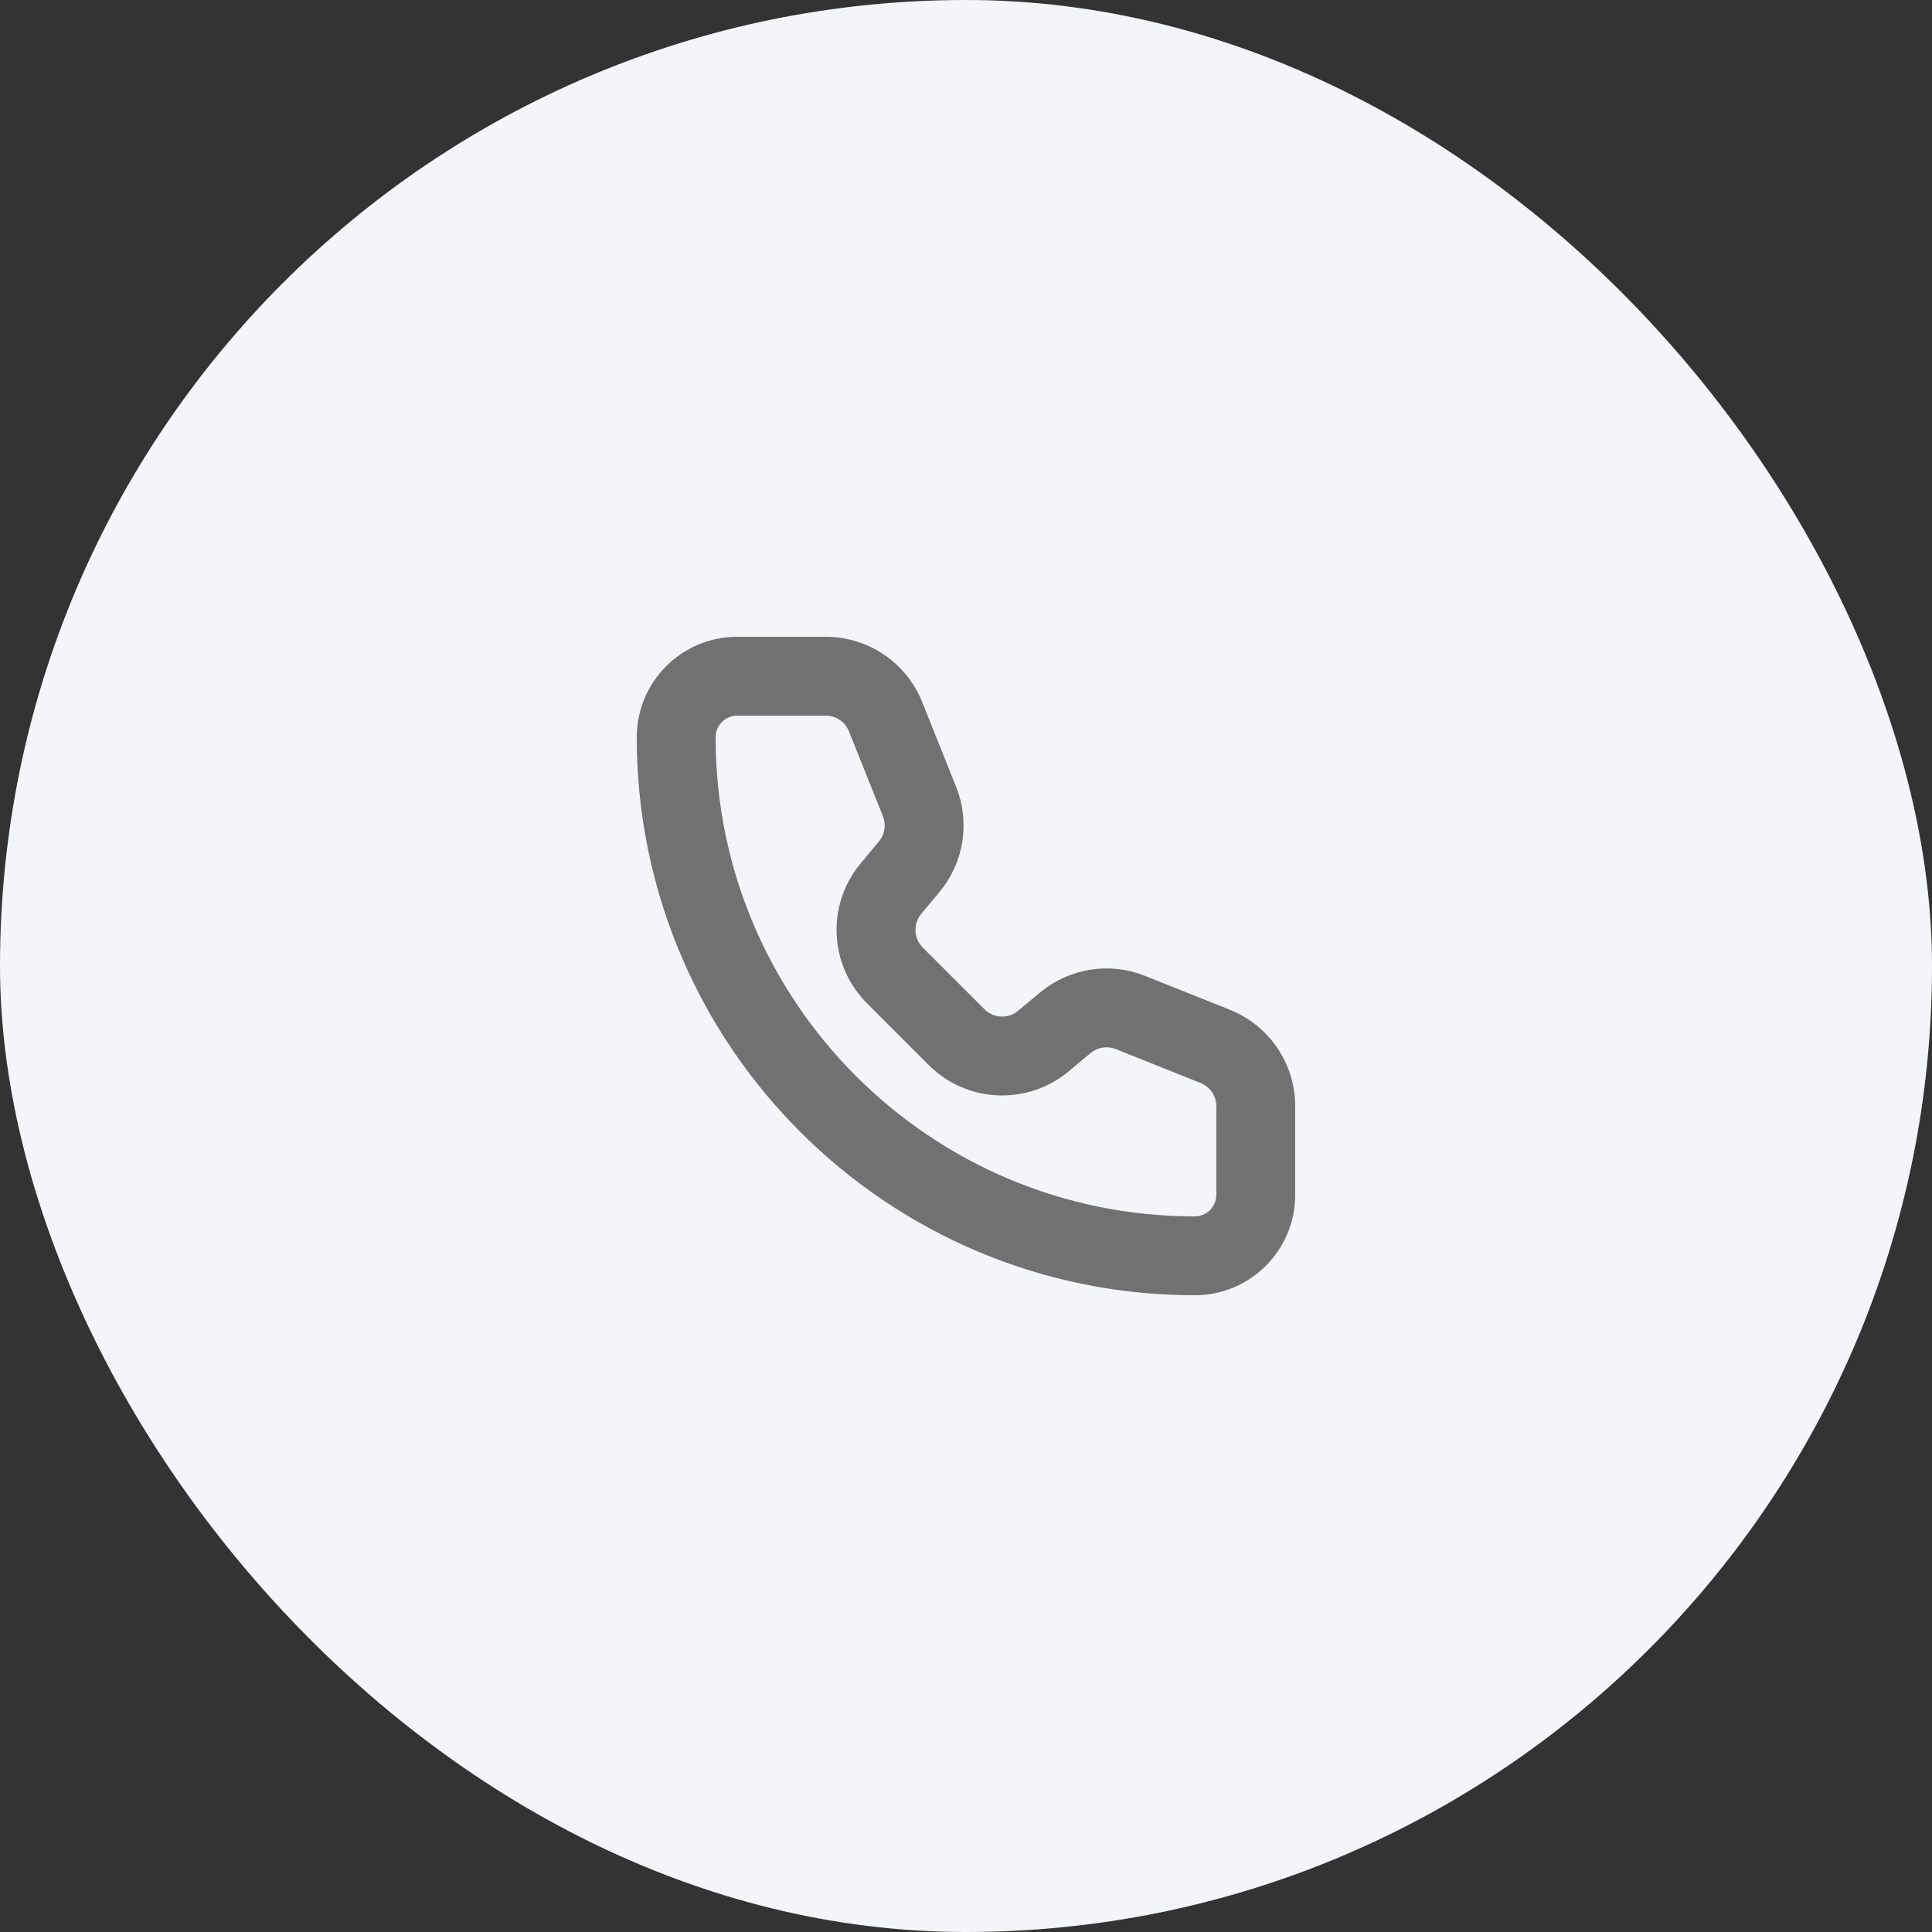 <svg width="40" height="40" viewBox="0 0 40 40" fill="none" xmlns="http://www.w3.org/2000/svg">
<rect x="0" y="0" width="40" height="40" fill="#333333" stroke="none"/>
<rect width="40" height="40" rx="20" fill="#F3F5F8"/>
<path d="M15.263 14.667H17.097V13.334H15.263V14.667ZM17.716 15.086L18.419 16.843L19.657 16.348L18.954 14.591L17.716 15.086ZM18.312 17.518L17.934 17.972L18.958 18.825L19.336 18.372L18.312 17.518ZM18.056 20.666L19.334 21.944L20.277 21.002L18.999 19.724L18.056 20.666ZM22.029 22.067L22.483 21.688L21.629 20.664L21.175 21.042L22.029 22.067ZM23.157 21.581L24.914 22.284L25.409 21.046L23.652 20.344L23.157 21.581ZM25.333 22.903V24.738H26.666V22.903H25.333ZM24.736 25.334C19.175 25.334 14.666 20.825 14.666 15.264H13.333C13.333 21.562 18.439 26.667 24.736 26.667V25.334ZM25.333 24.738C25.333 25.067 25.066 25.334 24.736 25.334V26.667C25.802 26.667 26.666 25.803 26.666 24.738H25.333ZM24.914 22.284C25.167 22.386 25.333 22.631 25.333 22.903H26.666C26.666 22.086 26.168 21.35 25.409 21.046L24.914 22.284ZM22.483 21.688C22.671 21.532 22.93 21.491 23.157 21.581L23.652 20.344C22.97 20.071 22.193 20.194 21.629 20.664L22.483 21.688ZM19.334 21.944C20.065 22.676 21.234 22.729 22.029 22.067L21.175 21.042C20.91 21.263 20.52 21.245 20.277 21.002L19.334 21.944ZM17.934 17.972C17.271 18.767 17.325 19.935 18.056 20.666L18.999 19.724C18.755 19.48 18.737 19.09 18.958 18.825L17.934 17.972ZM18.419 16.843C18.51 17.071 18.469 17.33 18.312 17.518L19.336 18.372C19.806 17.807 19.93 17.03 19.657 16.348L18.419 16.843ZM17.097 14.667C17.37 14.667 17.615 14.833 17.716 15.086L18.954 14.591C18.65 13.832 17.915 13.334 17.097 13.334V14.667ZM15.263 13.334C14.197 13.334 13.333 14.198 13.333 15.264H14.666C14.666 14.934 14.933 14.667 15.263 14.667V13.334Z" fill="#717171"/>
<path d="M18.335 14.839L17.716 15.086M17.716 15.086L18.419 16.843M17.716 15.086L18.954 14.591M17.716 15.086C17.615 14.833 17.37 14.667 17.097 14.667M19.038 16.596L19.657 16.348M19.657 16.348L18.419 16.843M19.657 16.348L18.954 14.591M19.657 16.348C19.93 17.03 19.806 17.807 19.336 18.372M18.824 17.945L19.336 18.372M19.336 18.372L18.958 18.825M19.336 18.372L18.312 17.518M18.446 18.399L18.958 18.825M18.958 18.825L17.934 17.972M18.958 18.825C18.737 19.09 18.755 19.48 18.999 19.724M18.527 20.195L18.056 20.666M18.056 20.666L19.334 21.944M18.056 20.666L18.999 19.724M18.056 20.666C17.325 19.935 17.271 18.767 17.934 17.972M19.805 21.473L20.277 21.002M20.277 21.002L19.334 21.944M20.277 21.002L18.999 19.724M20.277 21.002C20.52 21.245 20.91 21.263 21.175 21.042M21.602 21.555L21.175 21.042M21.175 21.042L21.629 20.664M21.175 21.042L22.029 22.067M22.056 21.176L22.483 21.688M22.483 21.688L22.029 22.067M22.483 21.688L21.629 20.664M22.483 21.688C22.671 21.532 22.93 21.491 23.157 21.581M23.404 20.962L23.157 21.581M23.157 21.581L24.914 22.284M23.157 21.581L23.652 20.344M25.162 21.665L25.409 21.046M25.409 21.046L24.914 22.284M25.409 21.046L23.652 20.344M25.409 21.046C26.168 21.35 26.666 22.086 26.666 22.903M15.263 14.667H17.097M15.263 14.667V13.334M15.263 14.667C14.933 14.667 14.666 14.934 14.666 15.264M17.097 14.667V13.334M17.097 13.334H15.263M17.097 13.334C17.915 13.334 18.65 13.832 18.954 14.591M15.263 13.334C14.197 13.334 13.333 14.198 13.333 15.264M18.419 16.843C18.51 17.071 18.469 17.33 18.312 17.518M18.312 17.518L17.934 17.972M19.334 21.944C20.065 22.676 21.234 22.729 22.029 22.067M21.629 20.664C22.193 20.194 22.97 20.071 23.652 20.344M24.914 22.284C25.167 22.386 25.333 22.631 25.333 22.903M25.333 22.903V24.738M25.333 22.903H26.666M25.333 24.738H26.666M25.333 24.738C25.333 25.067 25.066 25.334 24.736 25.334M26.666 24.738V22.903M26.666 24.738C26.666 25.803 25.802 26.667 24.736 26.667M24.736 25.334C19.175 25.334 14.666 20.825 14.666 15.264M24.736 25.334V26.667M14.666 15.264H13.333M13.333 15.264C13.333 21.562 18.439 26.667 24.736 26.667" stroke="#717171" stroke-width="0.3"/>
</svg>
